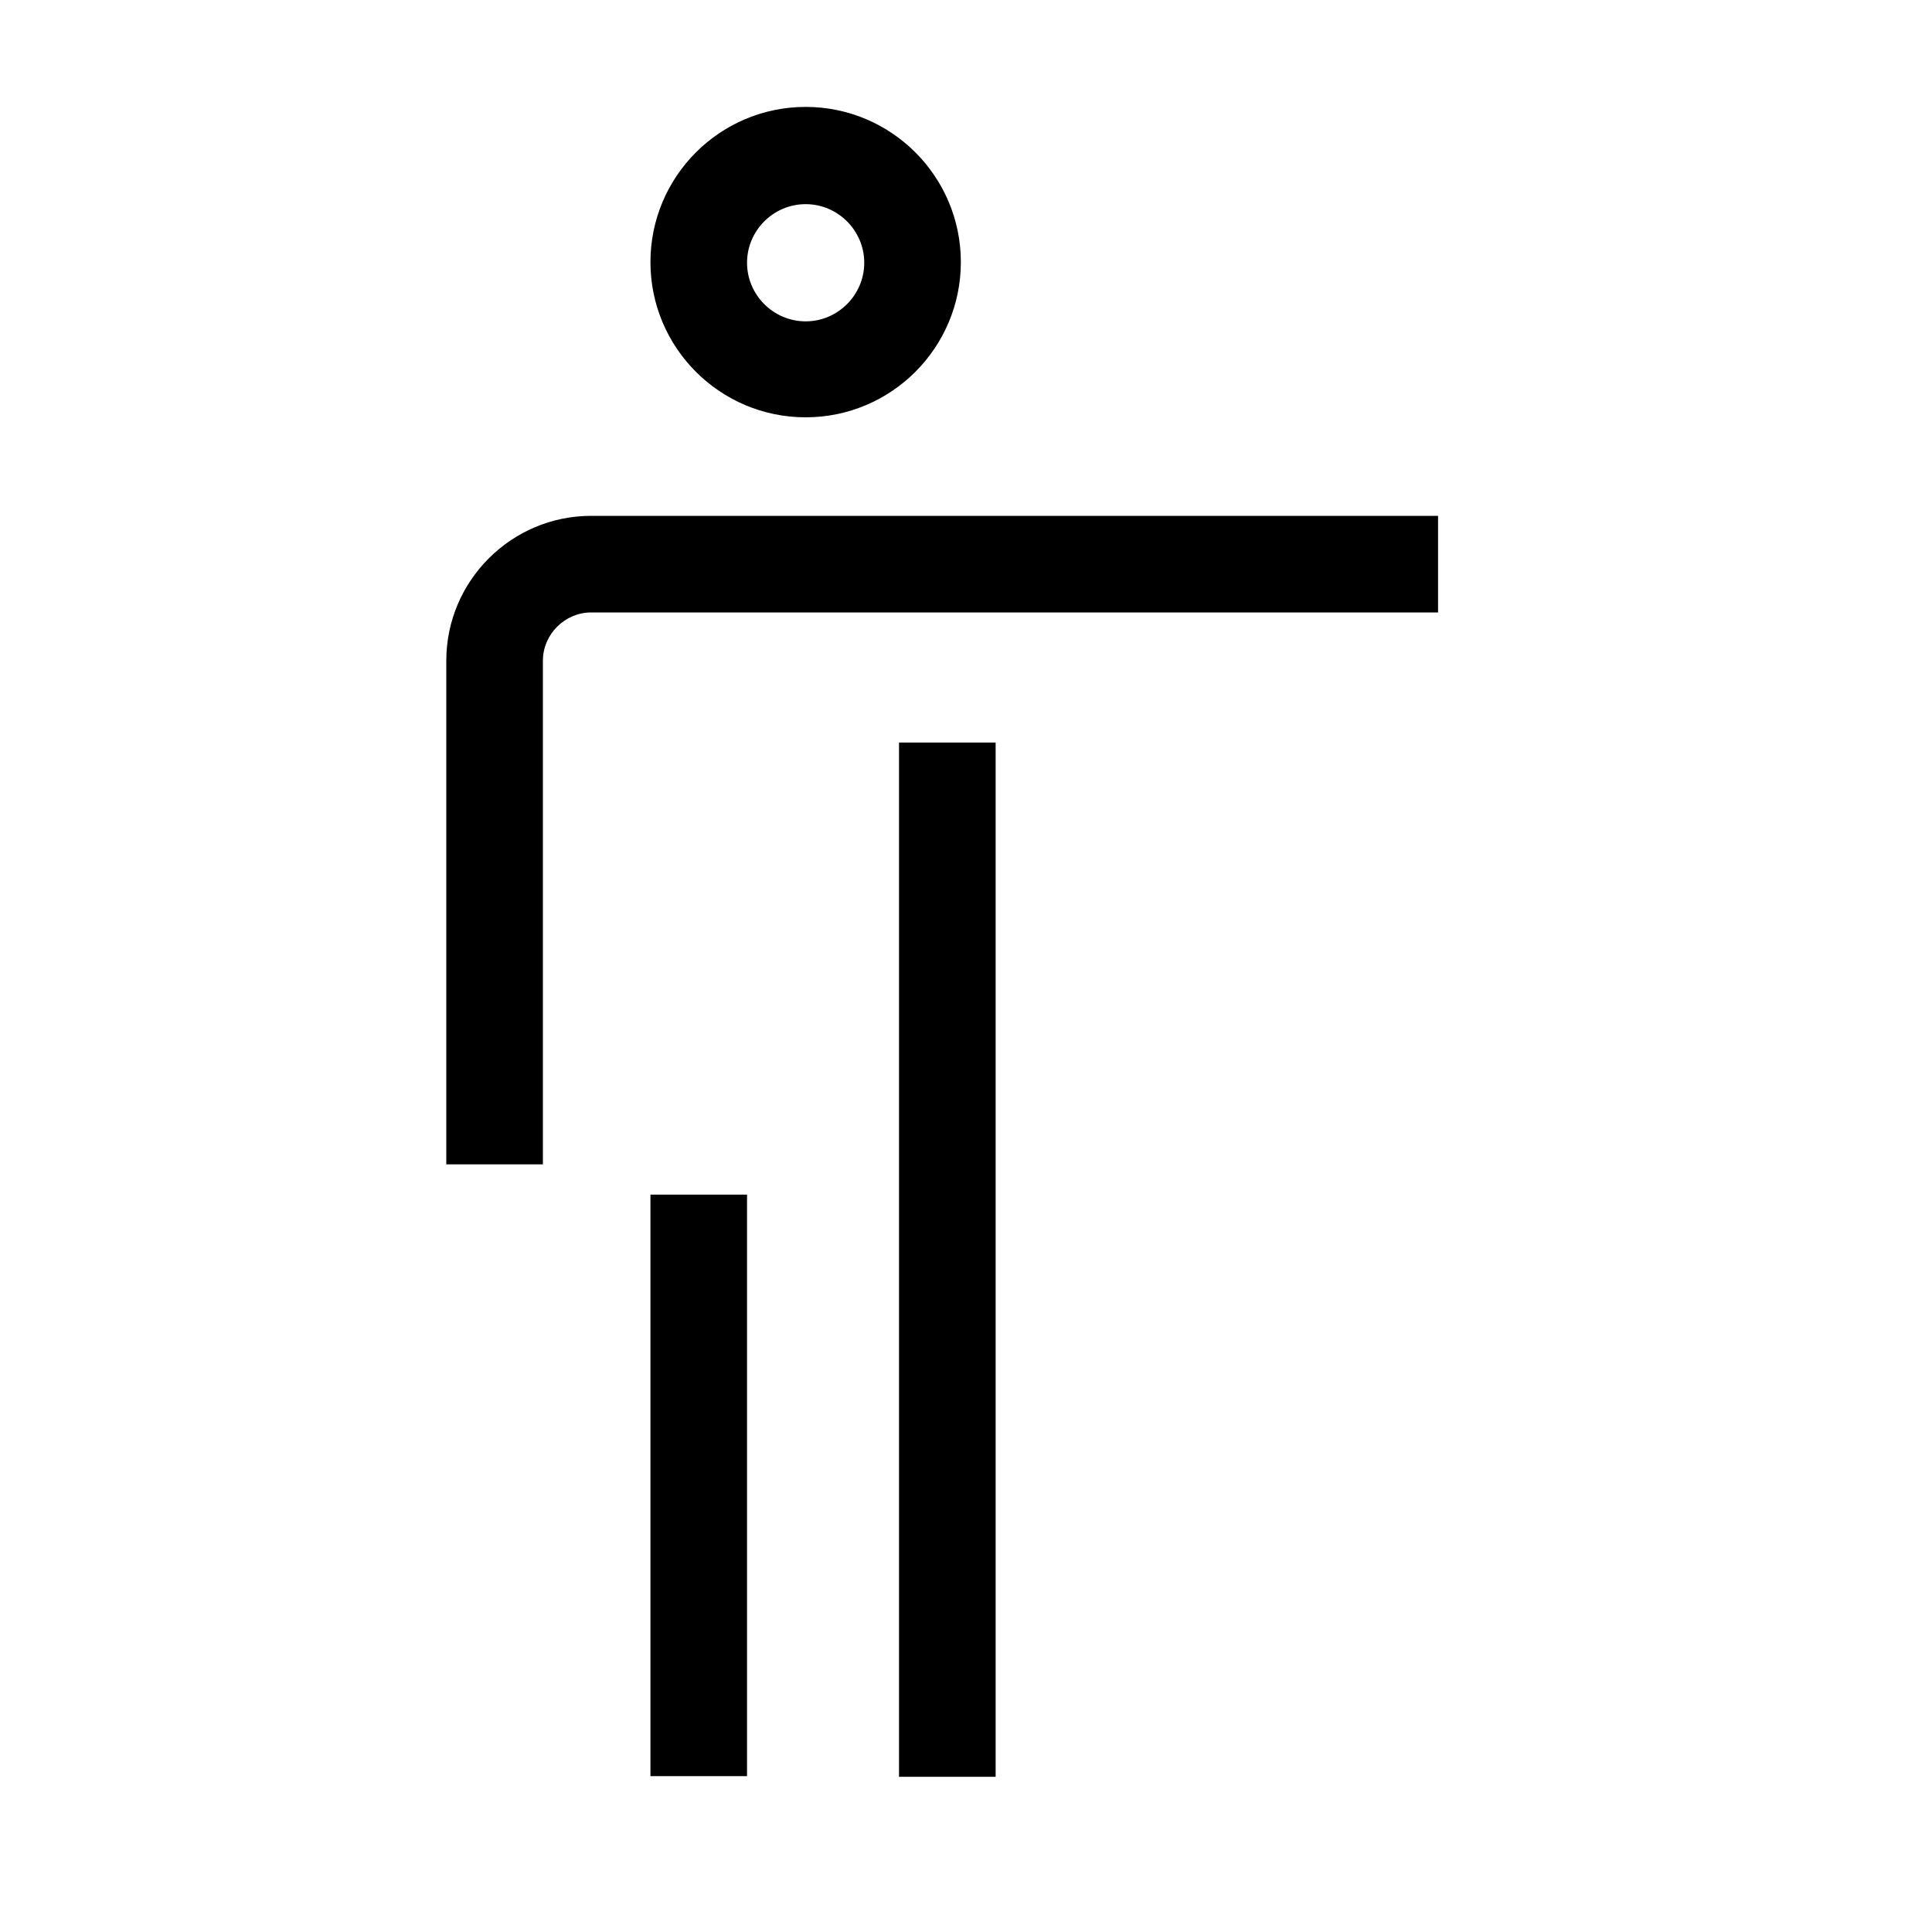 <?xml version="1.0" encoding="UTF-8"?>
<svg id="Outline" xmlns="http://www.w3.org/2000/svg" viewBox="0 0 30 30">
  <path d="m12.51,6.48c-1.33,0-2.41-1.08-2.41-2.41s1.08-2.41,2.41-2.41,2.41,1.08,2.41,2.41-1.08,2.41-2.41,2.41Zm0-3.31c-.5,0-.91.41-.91.91s.41.91.91.91.91-.41.91-.91-.41-.91-.91-.91Z"/>
  <path d="m8.43,18.08h-1.5v-7.82c0-1.24,1.01-2.25,2.25-2.25h13.15v1.5h-13.15c-.41,0-.75.34-.75.75v7.82Z"/>
  <rect x="13.96" y="11.53" width="1.5" height="16.06"/>
  <rect x="10.1" y="18.55" width="1.5" height="9.03"/>
</svg>